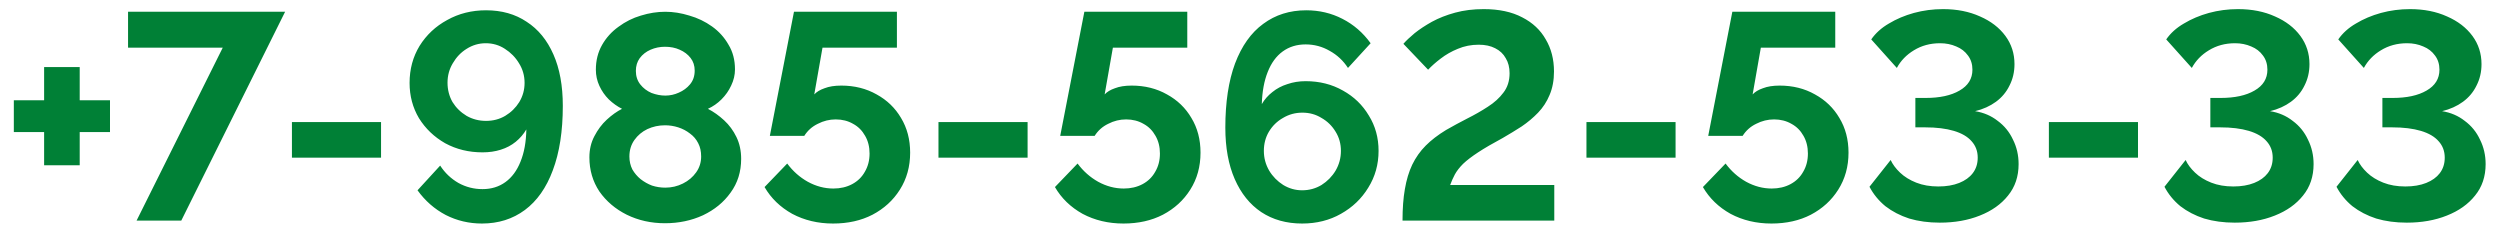 <?xml version="1.0" encoding="UTF-8"?> <svg xmlns="http://www.w3.org/2000/svg" width="136" height="13" viewBox="0 0 136 13" fill="none"><path d="M5.984 5.456V7.184H4.336V8.992H2.4V7.184H0.752V5.456H2.4V3.648H4.336V5.456H5.984ZM12.118 2.592H6.966V0.64H15.51L9.862 12H7.43L12.118 2.592ZM15.881 8.576V6.64H20.729V8.576H15.881ZM22.281 4.512C22.281 3.765 22.462 3.093 22.825 2.496C23.198 1.899 23.699 1.429 24.329 1.088C24.958 0.736 25.662 0.56 26.441 0.56C27.294 0.56 28.03 0.768 28.649 1.184C29.278 1.589 29.763 2.181 30.105 2.96C30.446 3.728 30.617 4.661 30.617 5.76C30.617 7.136 30.435 8.304 30.073 9.264C29.721 10.213 29.214 10.933 28.553 11.424C27.891 11.915 27.113 12.16 26.217 12.16C25.513 12.16 24.857 12.005 24.249 11.696C23.641 11.376 23.129 10.928 22.713 10.352L23.945 9.008C24.201 9.403 24.531 9.717 24.937 9.952C25.342 10.176 25.779 10.288 26.249 10.288C26.729 10.288 27.145 10.16 27.497 9.904C27.849 9.648 28.121 9.28 28.313 8.8C28.515 8.309 28.622 7.723 28.633 7.04C28.483 7.296 28.291 7.52 28.057 7.712C27.822 7.904 27.55 8.048 27.241 8.144C26.942 8.24 26.611 8.288 26.249 8.288C25.502 8.288 24.825 8.123 24.217 7.792C23.619 7.451 23.145 6.997 22.793 6.432C22.451 5.856 22.281 5.216 22.281 4.512ZM26.425 2.352C26.051 2.352 25.705 2.453 25.385 2.656C25.075 2.848 24.825 3.109 24.633 3.44C24.441 3.76 24.345 4.112 24.345 4.496C24.345 4.88 24.435 5.232 24.617 5.552C24.809 5.861 25.065 6.112 25.385 6.304C25.705 6.485 26.057 6.576 26.441 6.576C26.825 6.576 27.171 6.485 27.481 6.304C27.801 6.112 28.057 5.861 28.249 5.552C28.441 5.232 28.537 4.885 28.537 4.512C28.537 4.117 28.435 3.76 28.233 3.44C28.041 3.12 27.785 2.859 27.465 2.656C27.155 2.453 26.809 2.352 26.425 2.352ZM40.319 8.64C40.319 9.344 40.127 9.957 39.743 10.48C39.37 11.003 38.869 11.413 38.239 11.712C37.61 12 36.922 12.144 36.175 12.144C35.418 12.144 34.725 11.989 34.095 11.68C33.477 11.371 32.981 10.949 32.607 10.416C32.245 9.872 32.063 9.253 32.063 8.56C32.063 8.133 32.154 7.749 32.335 7.408C32.517 7.056 32.741 6.757 33.007 6.512C33.285 6.256 33.562 6.059 33.839 5.92C33.583 5.792 33.343 5.621 33.119 5.408C32.906 5.195 32.735 4.949 32.607 4.672C32.479 4.395 32.415 4.101 32.415 3.792C32.415 3.291 32.527 2.843 32.751 2.448C32.975 2.053 33.274 1.723 33.647 1.456C34.021 1.179 34.426 0.976 34.863 0.848C35.311 0.709 35.754 0.64 36.191 0.64C36.618 0.64 37.055 0.709 37.503 0.848C37.951 0.976 38.362 1.173 38.735 1.44C39.109 1.707 39.407 2.037 39.631 2.432C39.866 2.816 39.983 3.264 39.983 3.776C39.983 4.075 39.914 4.368 39.775 4.656C39.647 4.933 39.471 5.184 39.247 5.408C39.034 5.621 38.789 5.792 38.511 5.92C38.821 6.08 39.114 6.288 39.391 6.544C39.669 6.8 39.893 7.104 40.063 7.456C40.234 7.808 40.319 8.203 40.319 8.64ZM38.143 8.512C38.143 8.235 38.09 7.995 37.983 7.792C37.877 7.579 37.727 7.403 37.535 7.264C37.343 7.115 37.13 7.003 36.895 6.928C36.661 6.853 36.421 6.816 36.175 6.816C35.834 6.816 35.514 6.885 35.215 7.024C34.927 7.163 34.693 7.36 34.511 7.616C34.33 7.872 34.239 8.171 34.239 8.512C34.239 8.768 34.293 9.003 34.399 9.216C34.517 9.419 34.666 9.595 34.847 9.744C35.039 9.893 35.247 10.011 35.471 10.096C35.706 10.171 35.946 10.208 36.191 10.208C36.533 10.208 36.853 10.133 37.151 9.984C37.45 9.835 37.69 9.632 37.871 9.376C38.053 9.12 38.143 8.832 38.143 8.512ZM34.591 3.856C34.591 4.144 34.671 4.389 34.831 4.592C34.991 4.795 35.194 4.949 35.439 5.056C35.695 5.152 35.946 5.2 36.191 5.2C36.447 5.2 36.693 5.147 36.927 5.04C37.173 4.933 37.375 4.784 37.535 4.592C37.706 4.389 37.791 4.139 37.791 3.84C37.791 3.573 37.717 3.344 37.567 3.152C37.418 2.96 37.221 2.811 36.975 2.704C36.741 2.597 36.474 2.544 36.175 2.544C35.898 2.544 35.637 2.597 35.391 2.704C35.146 2.811 34.949 2.965 34.799 3.168C34.661 3.36 34.591 3.589 34.591 3.856ZM45.32 12.16C44.498 12.16 43.757 11.984 43.096 11.632C42.445 11.269 41.944 10.784 41.592 10.176L42.824 8.896C43.133 9.312 43.506 9.643 43.944 9.888C44.392 10.133 44.856 10.256 45.336 10.256C45.72 10.256 46.061 10.176 46.36 10.016C46.658 9.856 46.888 9.632 47.048 9.344C47.218 9.056 47.304 8.725 47.304 8.352C47.304 7.989 47.224 7.669 47.064 7.392C46.904 7.104 46.685 6.885 46.408 6.736C46.13 6.576 45.816 6.496 45.464 6.496C45.122 6.496 44.797 6.576 44.488 6.736C44.178 6.885 43.933 7.104 43.752 7.392H41.88L43.192 0.64H48.792V2.592H44.744L44.296 5.136C44.424 4.997 44.61 4.885 44.856 4.8C45.101 4.704 45.405 4.656 45.768 4.656C46.482 4.656 47.122 4.816 47.688 5.136C48.253 5.445 48.696 5.872 49.016 6.416C49.346 6.96 49.512 7.589 49.512 8.304C49.512 9.061 49.325 9.733 48.952 10.32C48.589 10.896 48.093 11.349 47.464 11.68C46.845 12 46.13 12.16 45.32 12.16ZM51.053 8.576V6.64H55.901V8.576H51.053ZM61.117 12.16C60.295 12.16 59.554 11.984 58.892 11.632C58.242 11.269 57.74 10.784 57.389 10.176L58.62 8.896C58.93 9.312 59.303 9.643 59.74 9.888C60.188 10.133 60.653 10.256 61.133 10.256C61.517 10.256 61.858 10.176 62.157 10.016C62.455 9.856 62.684 9.632 62.844 9.344C63.015 9.056 63.1 8.725 63.1 8.352C63.1 7.989 63.02 7.669 62.861 7.392C62.7 7.104 62.482 6.885 62.205 6.736C61.927 6.576 61.612 6.496 61.261 6.496C60.919 6.496 60.594 6.576 60.285 6.736C59.975 6.885 59.73 7.104 59.548 7.392H57.676L58.989 0.64H64.588V2.592H60.541L60.093 5.136C60.221 4.997 60.407 4.885 60.653 4.8C60.898 4.704 61.202 4.656 61.565 4.656C62.279 4.656 62.919 4.816 63.484 5.136C64.05 5.445 64.493 5.872 64.812 6.416C65.143 6.96 65.308 7.589 65.308 8.304C65.308 9.061 65.122 9.733 64.749 10.32C64.386 10.896 63.89 11.349 63.261 11.68C62.642 12 61.927 12.16 61.117 12.16ZM74.994 8.208C74.994 8.944 74.807 9.611 74.434 10.208C74.071 10.805 73.575 11.28 72.946 11.632C72.327 11.984 71.623 12.16 70.834 12.16C69.981 12.16 69.239 11.952 68.61 11.536C67.991 11.12 67.511 10.523 67.17 9.744C66.829 8.965 66.658 8.032 66.658 6.944C66.658 5.568 66.834 4.405 67.186 3.456C67.549 2.496 68.061 1.776 68.722 1.296C69.383 0.805 70.162 0.56 71.058 0.56C71.772 0.56 72.428 0.715 73.026 1.024C73.634 1.333 74.146 1.776 74.562 2.352L73.33 3.696C73.074 3.301 72.743 2.992 72.338 2.768C71.933 2.533 71.495 2.416 71.026 2.416C70.546 2.416 70.13 2.544 69.778 2.8C69.426 3.056 69.154 3.429 68.962 3.92C68.77 4.4 68.663 4.981 68.642 5.664C68.791 5.408 68.983 5.189 69.218 5.008C69.453 4.816 69.725 4.672 70.034 4.576C70.343 4.469 70.674 4.416 71.026 4.416C71.783 4.416 72.46 4.587 73.058 4.928C73.655 5.259 74.124 5.712 74.466 6.288C74.818 6.853 74.994 7.493 74.994 8.208ZM70.834 10.352C71.218 10.352 71.57 10.256 71.89 10.064C72.21 9.861 72.466 9.6 72.658 9.28C72.85 8.949 72.946 8.592 72.946 8.208C72.946 7.824 72.85 7.477 72.658 7.168C72.466 6.848 72.21 6.597 71.89 6.416C71.581 6.224 71.234 6.128 70.85 6.128C70.466 6.128 70.114 6.224 69.794 6.416C69.474 6.597 69.218 6.848 69.026 7.168C68.844 7.477 68.754 7.824 68.754 8.208C68.754 8.592 68.85 8.949 69.042 9.28C69.234 9.6 69.49 9.861 69.81 10.064C70.13 10.256 70.471 10.352 70.834 10.352ZM76.297 12C76.297 11.349 76.339 10.779 76.425 10.288C76.51 9.787 76.643 9.344 76.825 8.96C77.017 8.565 77.262 8.219 77.561 7.92C77.859 7.621 78.227 7.339 78.665 7.072C79.038 6.859 79.422 6.651 79.817 6.448C80.222 6.245 80.595 6.032 80.937 5.808C81.289 5.584 81.571 5.328 81.785 5.04C82.009 4.752 82.121 4.4 82.121 3.984C82.121 3.664 82.051 3.392 81.913 3.168C81.785 2.933 81.593 2.752 81.337 2.624C81.091 2.496 80.793 2.432 80.441 2.432C80.035 2.432 79.657 2.507 79.305 2.656C78.963 2.795 78.654 2.971 78.377 3.184C78.11 3.387 77.881 3.589 77.689 3.792L76.345 2.384C76.494 2.213 76.697 2.021 76.953 1.808C77.219 1.595 77.534 1.387 77.897 1.184C78.27 0.981 78.691 0.816 79.161 0.688C79.63 0.56 80.147 0.496 80.713 0.496C81.545 0.496 82.243 0.645 82.809 0.944C83.374 1.232 83.801 1.632 84.089 2.144C84.387 2.645 84.537 3.227 84.537 3.888C84.537 4.368 84.457 4.795 84.297 5.168C84.147 5.531 83.939 5.851 83.673 6.128C83.406 6.405 83.107 6.656 82.777 6.88C82.446 7.093 82.105 7.301 81.753 7.504C81.198 7.803 80.75 8.064 80.409 8.288C80.067 8.512 79.795 8.72 79.593 8.912C79.401 9.104 79.251 9.296 79.145 9.488C79.049 9.669 78.963 9.861 78.889 10.064H84.553V12H76.297ZM86.303 8.576V6.64H91.151V8.576H86.303ZM96.367 12.16C95.545 12.16 94.804 11.984 94.142 11.632C93.492 11.269 92.99 10.784 92.638 10.176L93.871 8.896C94.18 9.312 94.553 9.643 94.99 9.888C95.439 10.133 95.903 10.256 96.382 10.256C96.766 10.256 97.108 10.176 97.406 10.016C97.705 9.856 97.934 9.632 98.094 9.344C98.265 9.056 98.35 8.725 98.35 8.352C98.35 7.989 98.27 7.669 98.111 7.392C97.951 7.104 97.732 6.885 97.454 6.736C97.177 6.576 96.862 6.496 96.51 6.496C96.169 6.496 95.844 6.576 95.534 6.736C95.225 6.885 94.98 7.104 94.799 7.392H92.927L94.239 0.64H99.838V2.592H95.79L95.343 5.136C95.471 4.997 95.657 4.885 95.903 4.8C96.148 4.704 96.452 4.656 96.814 4.656C97.529 4.656 98.169 4.816 98.734 5.136C99.3 5.445 99.743 5.872 100.062 6.416C100.393 6.96 100.559 7.589 100.559 8.304C100.559 9.061 100.372 9.733 99.999 10.32C99.636 10.896 99.14 11.349 98.51 11.68C97.892 12 97.177 12.16 96.367 12.16ZM105.524 12.112C104.916 12.112 104.361 12.037 103.86 11.888C103.369 11.728 102.937 11.504 102.564 11.216C102.201 10.917 101.913 10.565 101.7 10.16L102.852 8.704C102.959 8.939 103.129 9.168 103.364 9.392C103.599 9.616 103.892 9.797 104.244 9.936C104.596 10.075 104.996 10.144 105.444 10.144C105.881 10.144 106.26 10.08 106.58 9.952C106.9 9.824 107.145 9.648 107.316 9.424C107.497 9.189 107.588 8.907 107.588 8.576C107.588 8.224 107.476 7.925 107.252 7.68C107.039 7.435 106.719 7.248 106.292 7.12C105.865 6.992 105.343 6.928 104.724 6.928H104.196V5.328H104.756C105.524 5.328 106.137 5.195 106.596 4.928C107.065 4.661 107.3 4.283 107.3 3.792C107.3 3.493 107.22 3.237 107.06 3.024C106.9 2.8 106.687 2.635 106.42 2.528C106.153 2.411 105.86 2.352 105.54 2.352C105.007 2.352 104.532 2.48 104.116 2.736C103.711 2.981 103.401 3.301 103.188 3.696L101.796 2.144C102.031 1.803 102.351 1.515 102.756 1.28C103.161 1.035 103.615 0.843 104.116 0.704C104.628 0.565 105.156 0.496 105.7 0.496C106.457 0.496 107.129 0.629 107.716 0.896C108.303 1.152 108.761 1.504 109.092 1.952C109.423 2.4 109.588 2.912 109.588 3.488C109.588 3.915 109.497 4.304 109.316 4.656C109.145 5.008 108.9 5.301 108.58 5.536C108.26 5.771 107.881 5.941 107.444 6.048C107.913 6.123 108.324 6.299 108.676 6.576C109.039 6.843 109.316 7.184 109.508 7.6C109.711 8.005 109.812 8.448 109.812 8.928C109.812 9.6 109.62 10.171 109.236 10.64C108.863 11.109 108.351 11.472 107.7 11.728C107.06 11.984 106.335 12.112 105.524 12.112ZM111.459 8.576V6.64H116.307V8.576H111.459ZM121.571 12.112C120.963 12.112 120.408 12.037 119.907 11.888C119.416 11.728 118.984 11.504 118.611 11.216C118.248 10.917 117.96 10.565 117.747 10.16L118.899 8.704C119.005 8.939 119.176 9.168 119.411 9.392C119.645 9.616 119.939 9.797 120.291 9.936C120.643 10.075 121.043 10.144 121.491 10.144C121.928 10.144 122.307 10.08 122.627 9.952C122.947 9.824 123.192 9.648 123.363 9.424C123.544 9.189 123.635 8.907 123.635 8.576C123.635 8.224 123.523 7.925 123.299 7.68C123.085 7.435 122.765 7.248 122.339 7.12C121.912 6.992 121.389 6.928 120.771 6.928H120.243V5.328H120.803C121.571 5.328 122.184 5.195 122.643 4.928C123.112 4.661 123.347 4.283 123.347 3.792C123.347 3.493 123.267 3.237 123.107 3.024C122.947 2.8 122.733 2.635 122.467 2.528C122.2 2.411 121.907 2.352 121.587 2.352C121.053 2.352 120.579 2.48 120.163 2.736C119.757 2.981 119.448 3.301 119.235 3.696L117.843 2.144C118.077 1.803 118.397 1.515 118.803 1.28C119.208 1.035 119.661 0.843 120.163 0.704C120.675 0.565 121.203 0.496 121.747 0.496C122.504 0.496 123.176 0.629 123.763 0.896C124.349 1.152 124.808 1.504 125.139 1.952C125.469 2.4 125.635 2.912 125.635 3.488C125.635 3.915 125.544 4.304 125.363 4.656C125.192 5.008 124.947 5.301 124.627 5.536C124.307 5.771 123.928 5.941 123.491 6.048C123.96 6.123 124.371 6.299 124.723 6.576C125.085 6.843 125.363 7.184 125.555 7.6C125.757 8.005 125.859 8.448 125.859 8.928C125.859 9.6 125.667 10.171 125.283 10.64C124.909 11.109 124.397 11.472 123.747 11.728C123.107 11.984 122.381 12.112 121.571 12.112ZM130.93 12.112C130.322 12.112 129.767 12.037 129.266 11.888C128.775 11.728 128.343 11.504 127.97 11.216C127.607 10.917 127.319 10.565 127.106 10.16L128.258 8.704C128.365 8.939 128.535 9.168 128.77 9.392C129.005 9.616 129.298 9.797 129.65 9.936C130.002 10.075 130.402 10.144 130.85 10.144C131.287 10.144 131.666 10.08 131.986 9.952C132.306 9.824 132.551 9.648 132.722 9.424C132.903 9.189 132.994 8.907 132.994 8.576C132.994 8.224 132.882 7.925 132.658 7.68C132.445 7.435 132.125 7.248 131.698 7.12C131.271 6.992 130.749 6.928 130.13 6.928H129.602V5.328H130.162C130.93 5.328 131.543 5.195 132.002 4.928C132.471 4.661 132.706 4.283 132.706 3.792C132.706 3.493 132.626 3.237 132.466 3.024C132.306 2.8 132.093 2.635 131.826 2.528C131.559 2.411 131.266 2.352 130.946 2.352C130.413 2.352 129.938 2.48 129.522 2.736C129.117 2.981 128.807 3.301 128.594 3.696L127.202 2.144C127.437 1.803 127.757 1.515 128.162 1.28C128.567 1.035 129.021 0.843 129.522 0.704C130.034 0.565 130.562 0.496 131.106 0.496C131.863 0.496 132.535 0.629 133.122 0.896C133.709 1.152 134.167 1.504 134.498 1.952C134.829 2.4 134.994 2.912 134.994 3.488C134.994 3.915 134.903 4.304 134.722 4.656C134.551 5.008 134.306 5.301 133.986 5.536C133.666 5.771 133.287 5.941 132.85 6.048C133.319 6.123 133.73 6.299 134.082 6.576C134.445 6.843 134.722 7.184 134.914 7.6C135.117 8.005 135.218 8.448 135.218 8.928C135.218 9.6 135.026 10.171 134.642 10.64C134.269 11.109 133.757 11.472 133.106 11.728C132.466 11.984 131.741 12.112 130.93 12.112Z" fill="#008036"></path></svg> 